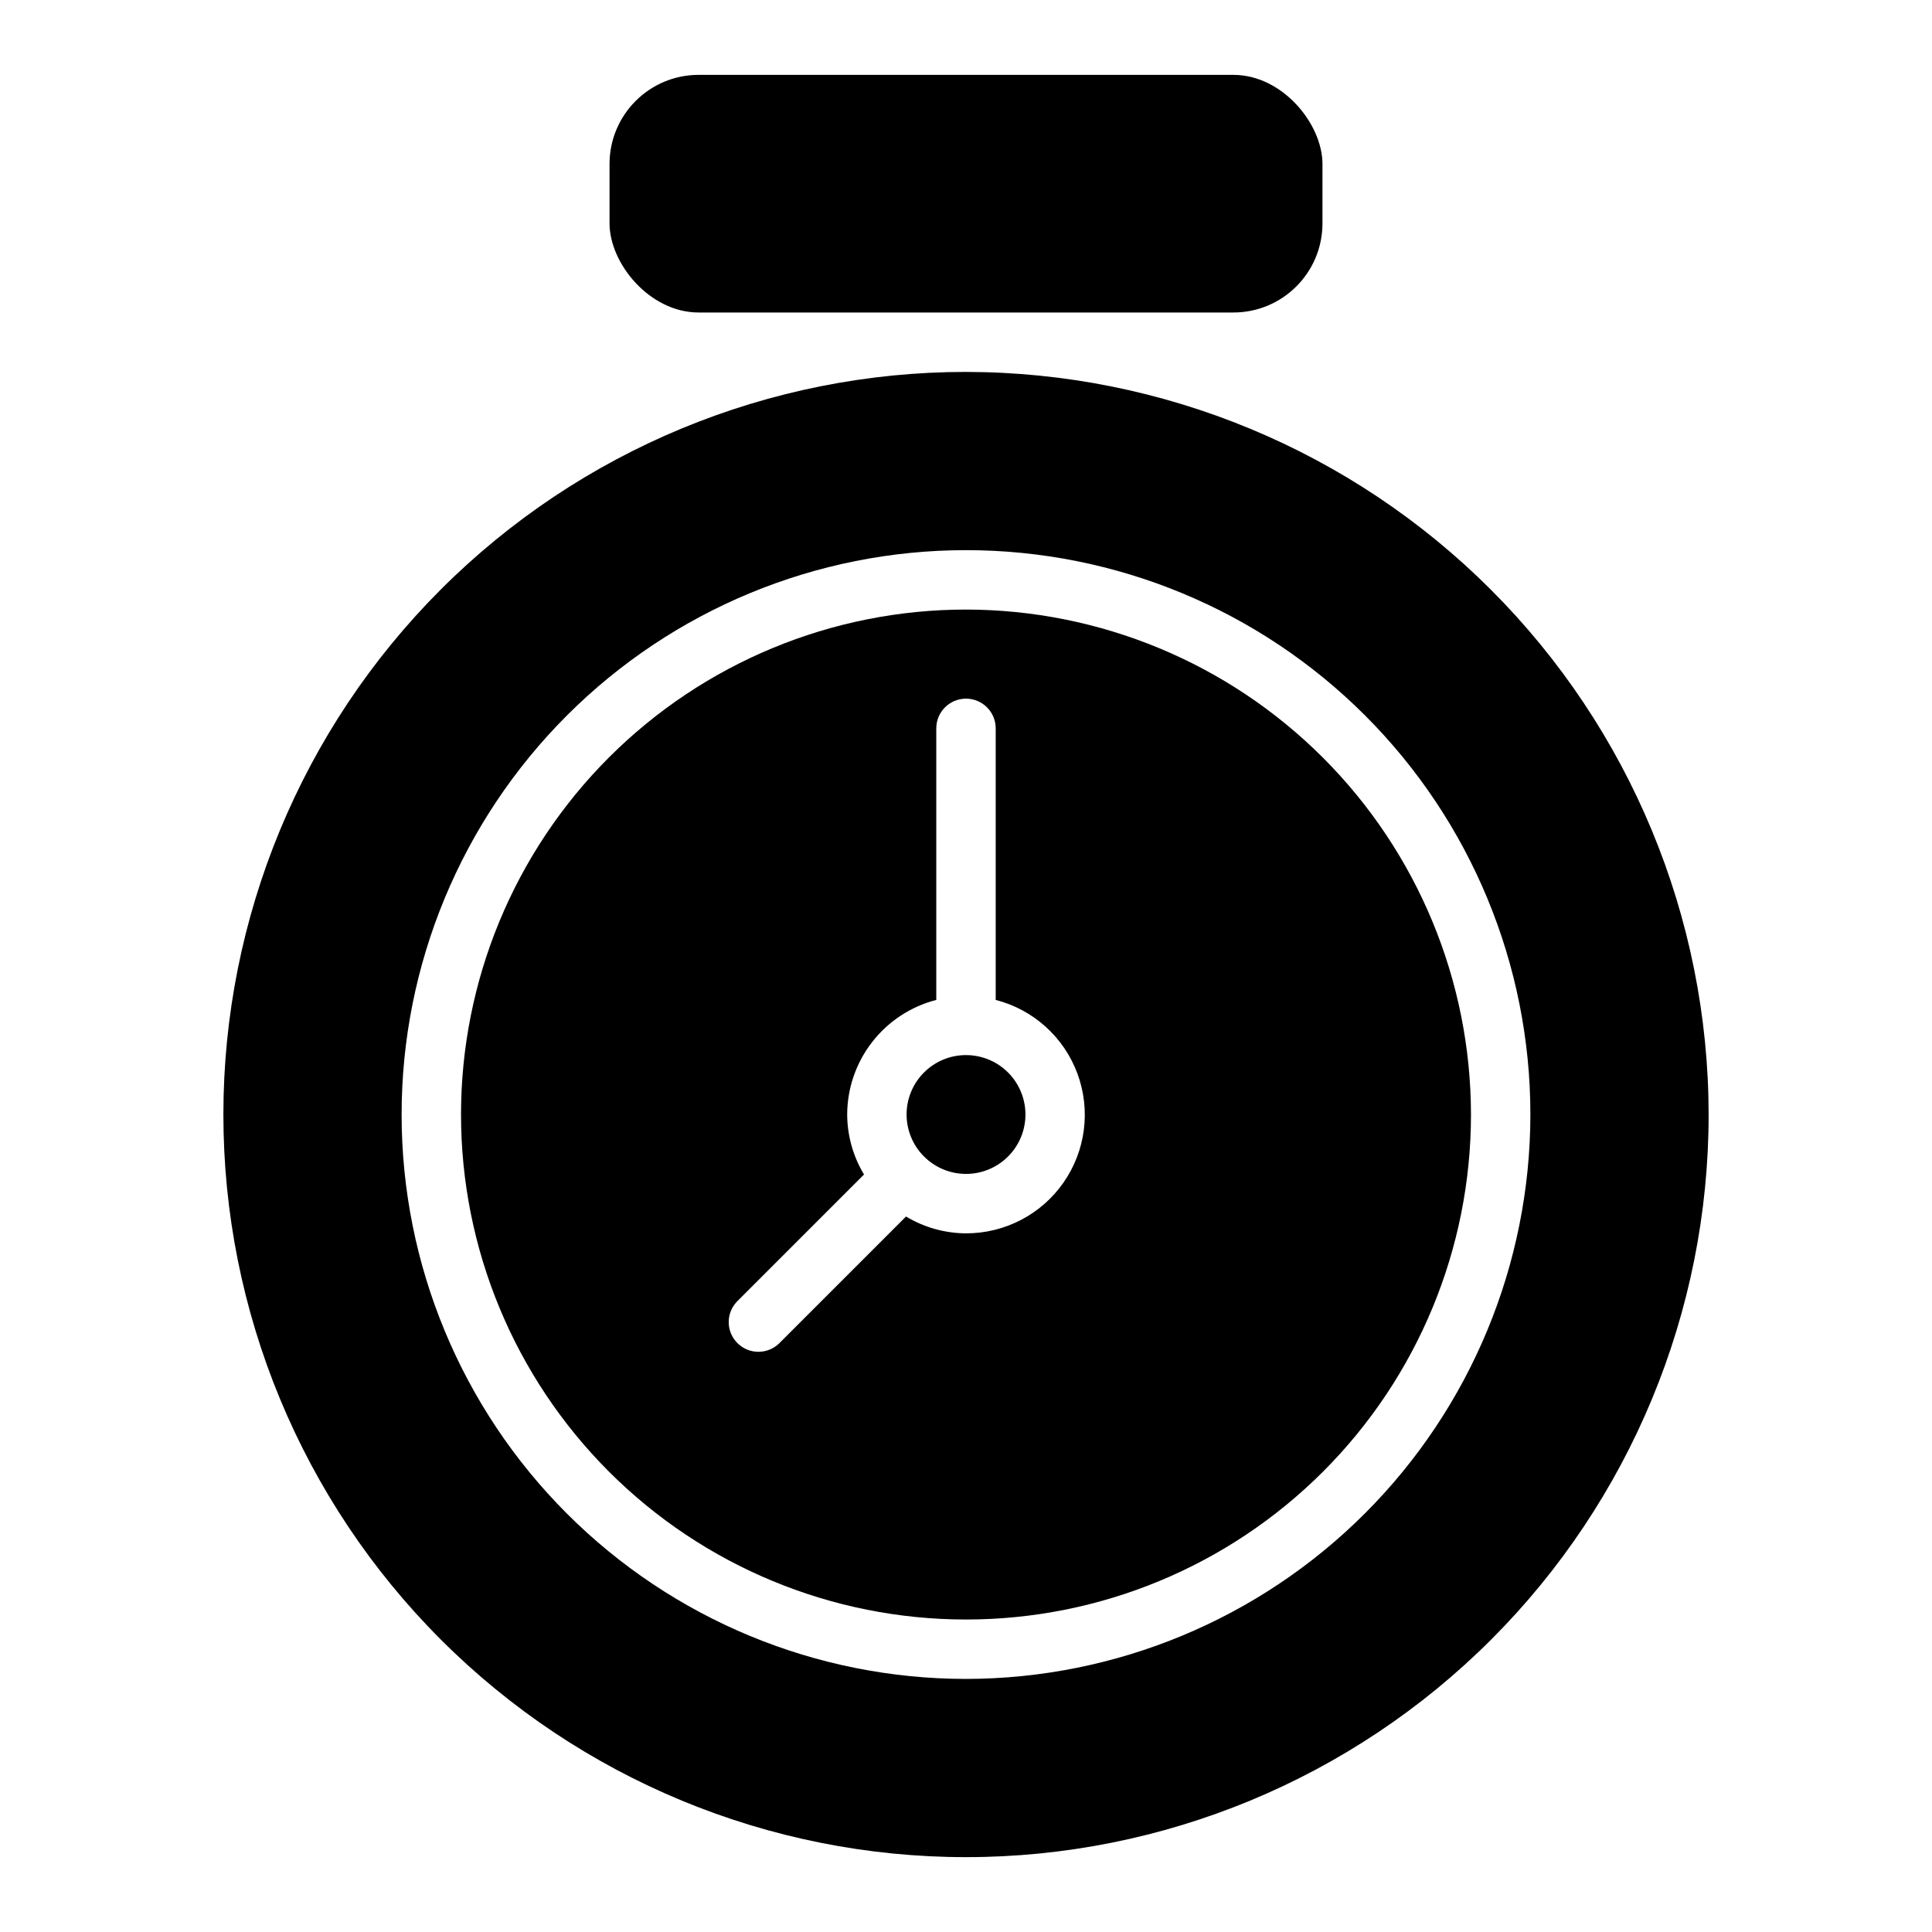 <?xml version="1.0" encoding="UTF-8"?>
<!-- Uploaded to: SVG Repo, www.svgrepo.com, Generator: SVG Repo Mixer Tools -->
<svg fill="#000000" width="800px" height="800px" version="1.1" viewBox="144 144 512 512" xmlns="http://www.w3.org/2000/svg">
 <g>
  <path d="m329.15 163.84h141.7c13.043 0 23.617 13.043 23.617 23.617v15.742c0 13.043-10.574 23.617-23.617 23.617h-141.7c-13.043 0-23.617-13.043-23.617-23.617v-15.742c0-13.043 10.574-23.617 23.617-23.617z"/>
  <path d="m400 305.54c-35.492 0-69.531 14.098-94.629 39.195-25.098 25.098-39.195 59.137-39.195 94.629s14.098 69.531 39.195 94.629c25.098 25.094 59.137 39.195 94.629 39.195s69.531-14.102 94.625-39.195c25.098-25.098 39.199-59.137 39.199-94.629-0.039-35.48-14.152-69.496-39.242-94.586-25.086-25.086-59.102-39.199-94.582-39.238zm0 165.31c-5.606-0.031-11.098-1.574-15.895-4.461l-33.645 33.641c-3.09 2.984-8 2.941-11.035-0.094-3.039-3.039-3.082-7.949-0.098-11.035l33.645-33.645c-2.891-4.801-4.434-10.293-4.461-15.895 0.02-6.961 2.352-13.723 6.625-19.215 4.273-5.496 10.246-9.422 16.988-11.156v-71.965c0-4.348 3.527-7.875 7.875-7.875s7.871 3.527 7.871 7.875v71.965c9.977 2.559 18.062 9.844 21.648 19.5 3.586 9.656 2.211 20.453-3.68 28.902-5.887 8.449-15.543 13.477-25.84 13.457z"/>
  <path d="m400 242.56c-52.195 0-102.25 20.734-139.16 57.641s-57.641 86.965-57.641 139.16 20.734 102.25 57.641 139.16c36.906 36.906 86.965 57.641 139.16 57.641 52.191 0 102.25-20.734 139.16-57.641 36.91-36.91 57.645-86.965 57.645-139.16-0.059-52.176-20.812-102.2-57.707-139.09s-86.918-57.648-139.09-57.707zm0 346.37c-39.668 0-77.711-15.758-105.76-43.805-28.051-28.051-43.809-66.094-43.809-105.76s15.758-77.711 43.809-105.76c28.051-28.051 66.094-43.809 105.76-43.809s77.711 15.758 105.76 43.809c28.051 28.051 43.809 66.094 43.809 105.76-0.043 39.652-15.816 77.672-43.855 105.71-28.043 28.039-66.059 43.812-105.71 43.855z"/>
  <path d="m400 423.61c-4.176 0-8.18 1.656-11.129 4.606-2.953 2.949-4.613 6.949-4.617 11.121 0 4.176 1.652 8.18 4.602 11.133l0.016 0.012 0.012 0.016h0.004c3.719 3.715 9.051 5.328 14.207 4.297 5.156-1.027 9.457-4.566 11.469-9.426 2.008-4.859 1.457-10.398-1.469-14.77-2.926-4.371-7.836-6.992-13.094-6.988z"/>
 </g>
</svg>